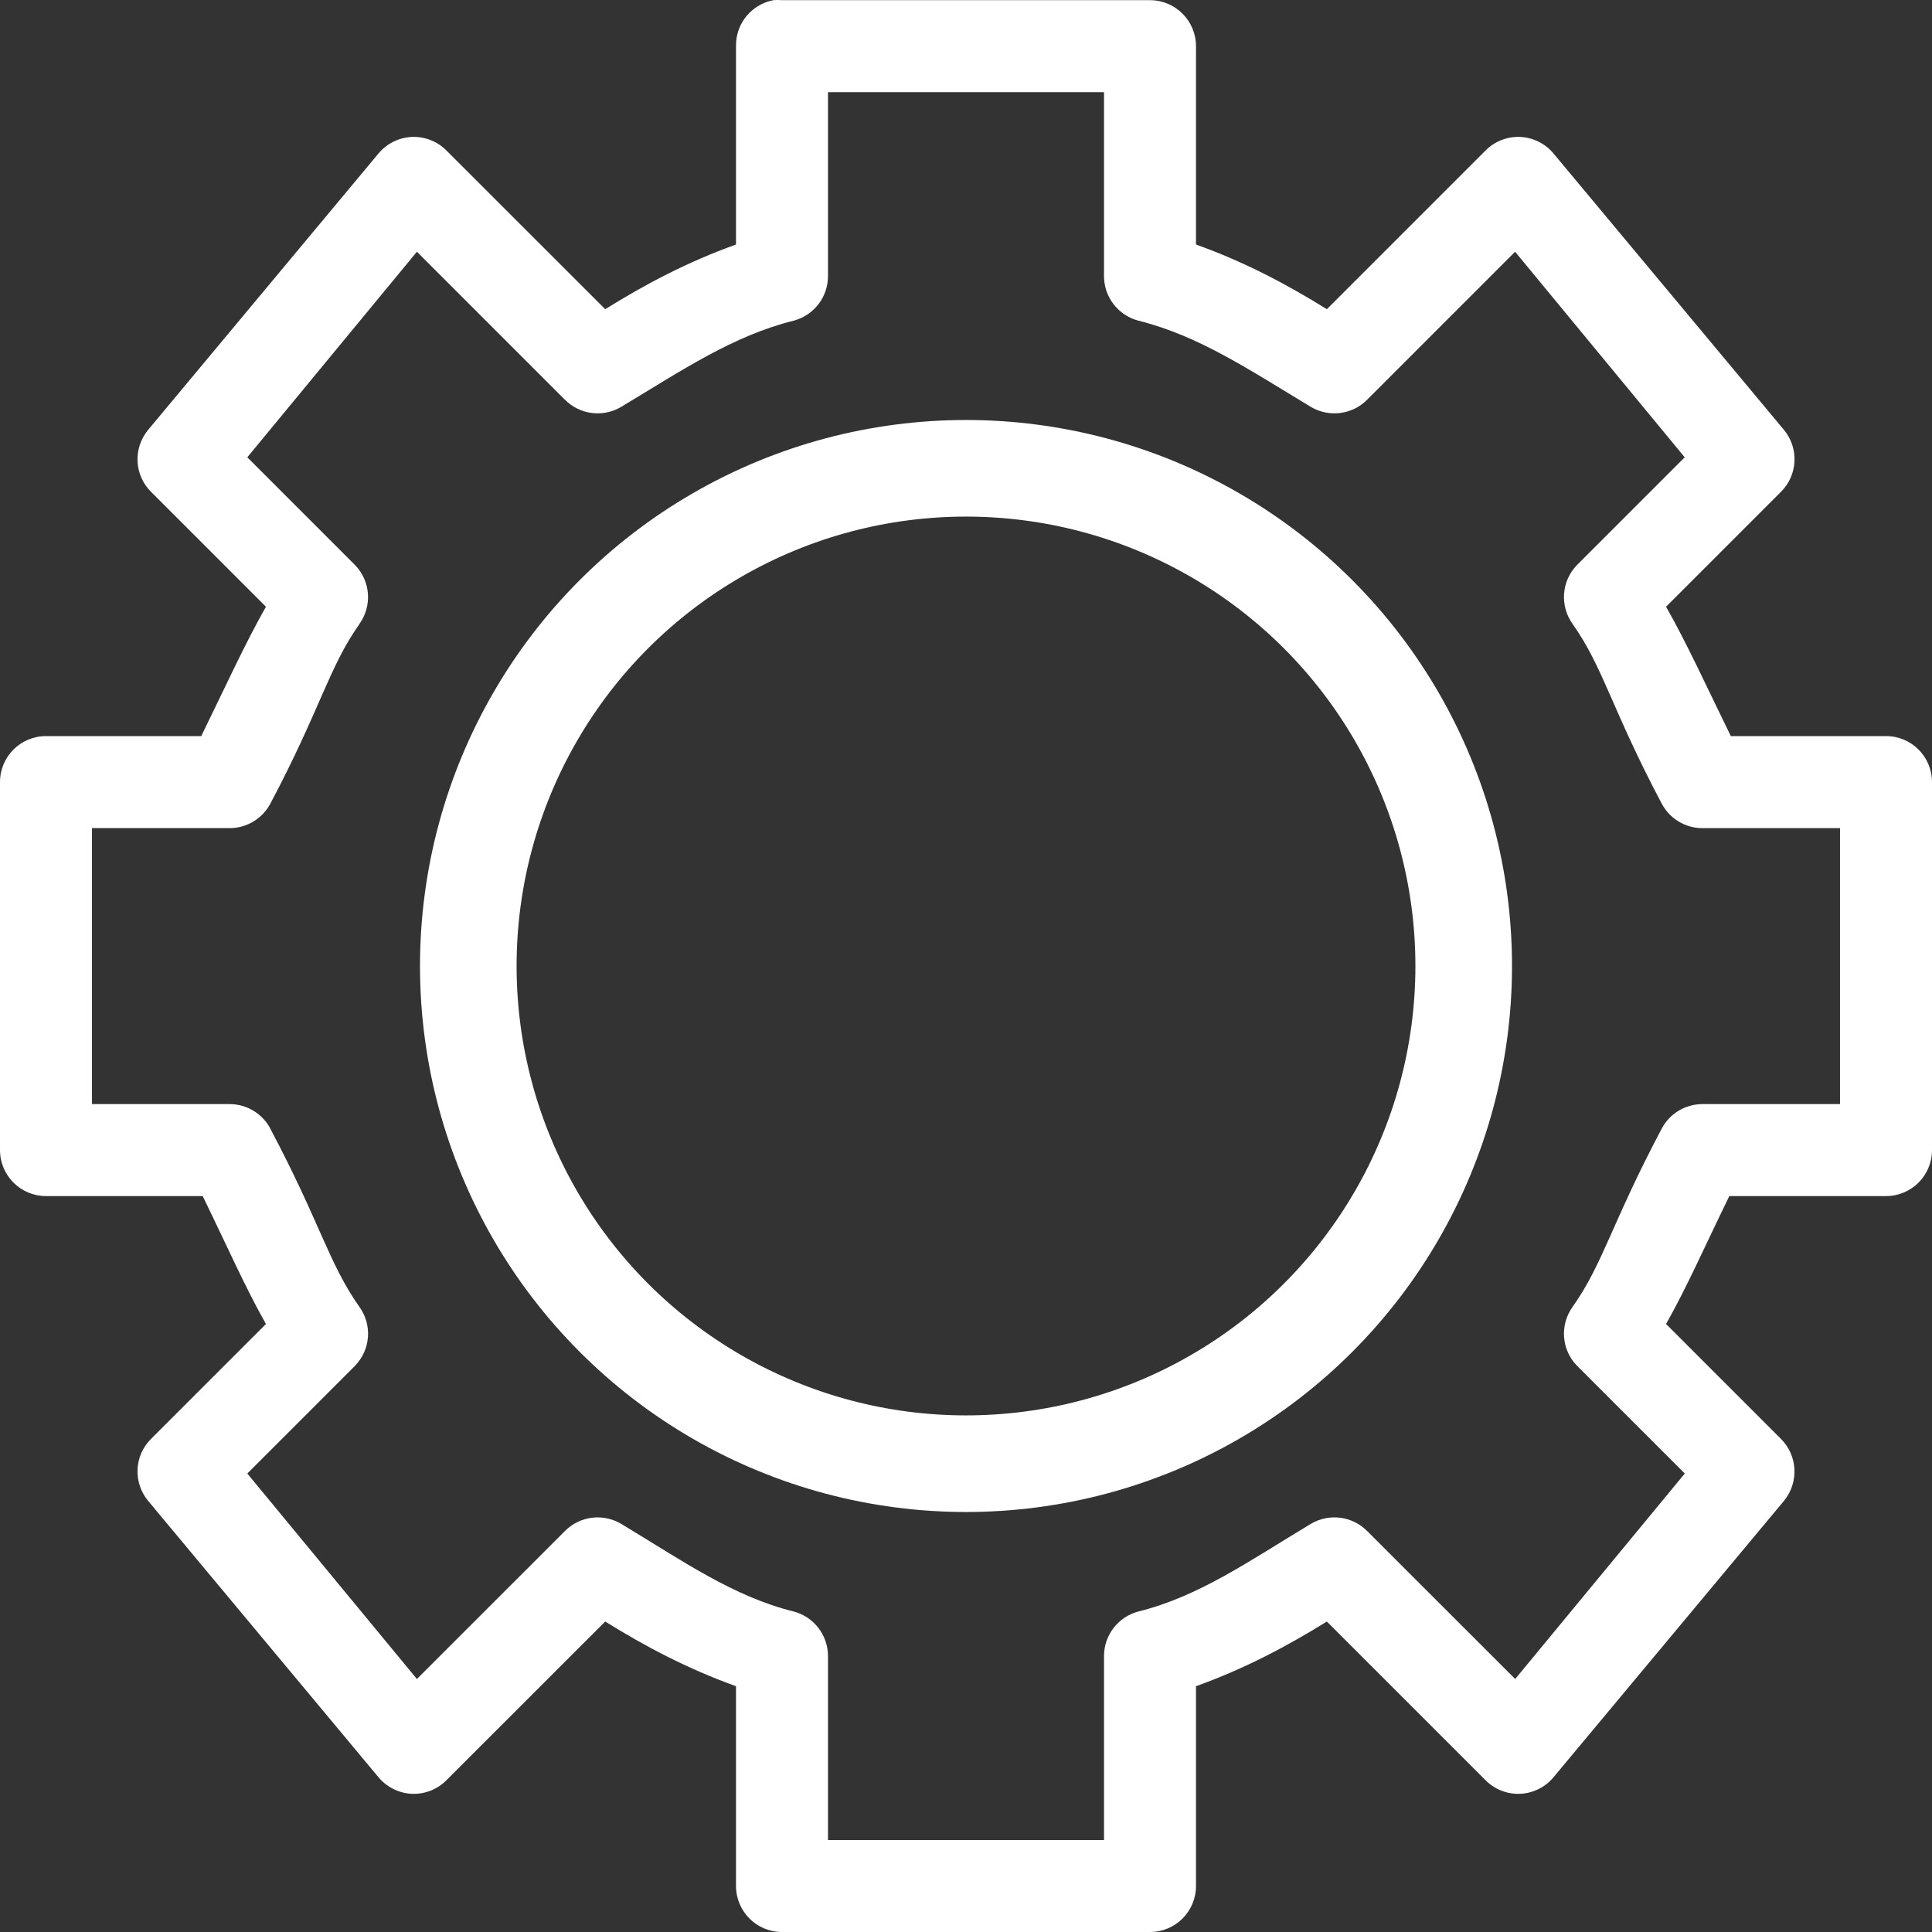 <?xml version="1.0" encoding="UTF-8"?> <svg xmlns="http://www.w3.org/2000/svg" width="23" height="23" viewBox="0 0 23 23" fill="none"><rect x="0" y="0" width="23" height="23" fill="#333333" stroke="none"/> <path d="M9.207 0.002C8.945 0.052 8.757 0.283 8.762 0.55V2.911C8.176 3.121 7.674 3.389 7.205 3.681L5.322 1.799C5.213 1.685 5.061 1.624 4.904 1.63C4.747 1.637 4.6 1.711 4.501 1.833L1.763 5.118C1.583 5.336 1.597 5.654 1.797 5.854L3.166 7.223C2.916 7.665 2.703 8.134 2.396 8.763H0.548C0.245 8.763 0 9.008 0 9.311V13.691C0 13.994 0.245 14.239 0.548 14.239H2.413C2.716 14.861 2.918 15.323 3.166 15.762L1.797 17.131C1.597 17.33 1.583 17.649 1.763 17.867L4.501 21.152C4.6 21.274 4.747 21.348 4.904 21.355C5.061 21.361 5.213 21.3 5.322 21.186L7.205 19.304C7.673 19.595 8.178 19.864 8.762 20.074V22.452C8.762 22.755 9.007 23 9.309 23H13.691C13.993 23 14.238 22.755 14.238 22.452V20.074C14.822 19.864 15.327 19.595 15.796 19.304L17.678 21.186C17.787 21.3 17.939 21.361 18.096 21.355C18.253 21.348 18.401 21.274 18.499 21.152L21.238 17.867C21.417 17.649 21.402 17.33 21.203 17.131L19.834 15.762C20.082 15.323 20.284 14.861 20.587 14.239H22.453C22.755 14.239 23 13.994 23 13.691V9.311C23 9.008 22.755 8.763 22.453 8.763H20.605C20.297 8.134 20.085 7.665 19.834 7.223L21.203 5.854H21.203C21.403 5.654 21.418 5.336 21.238 5.118L18.499 1.833C18.401 1.711 18.253 1.637 18.096 1.63C17.939 1.624 17.787 1.685 17.678 1.799L15.796 3.681C15.326 3.389 14.824 3.121 14.238 2.911V0.55C14.238 0.248 13.993 0.002 13.691 0.002H9.309C9.275 -0.001 9.241 -0.001 9.207 0.002ZM9.857 1.097H13.143V3.287L13.143 3.288C13.143 3.537 13.312 3.755 13.554 3.818C14.271 3.997 14.865 4.398 15.607 4.845C15.823 4.972 16.098 4.937 16.275 4.759L18.037 2.997L20.056 5.444L18.773 6.727H18.773C18.588 6.918 18.567 7.213 18.722 7.429C19.086 7.943 19.186 8.441 19.783 9.568C19.877 9.745 20.061 9.857 20.262 9.859H21.905V13.144H20.262V13.144C20.061 13.146 19.877 13.257 19.783 13.435C19.186 14.561 19.086 15.042 18.722 15.557C18.567 15.772 18.588 16.068 18.773 16.258L20.057 17.542L18.038 19.988L16.275 18.226H16.275C16.098 18.048 15.823 18.013 15.607 18.14C14.865 18.587 14.271 19.006 13.554 19.184C13.312 19.247 13.143 19.465 13.143 19.715V21.905H9.857V19.715C9.857 19.465 9.688 19.247 9.447 19.184C8.729 19.006 8.135 18.587 7.393 18.14C7.177 18.013 6.902 18.048 6.726 18.226L4.963 19.988L2.944 17.542L4.228 16.258H4.227C4.412 16.068 4.434 15.772 4.278 15.557C3.914 15.042 3.814 14.561 3.217 13.435H3.218C3.123 13.257 2.939 13.146 2.738 13.144H1.095V9.858H2.738V9.859C2.939 9.857 3.123 9.745 3.218 9.568C3.815 8.442 3.915 7.943 4.279 7.429H4.278C4.433 7.213 4.412 6.918 4.227 6.727L2.944 5.444L4.963 2.997L6.725 4.759H6.726C6.902 4.937 7.177 4.972 7.393 4.845C8.136 4.398 8.729 3.997 9.447 3.818C9.688 3.755 9.857 3.537 9.857 3.288V1.097L9.857 1.097Z" fill="white"></path> <circle cx="11.5" cy="11.5" r="5.925" stroke="white" stroke-width="1.15"></circle> </svg> 